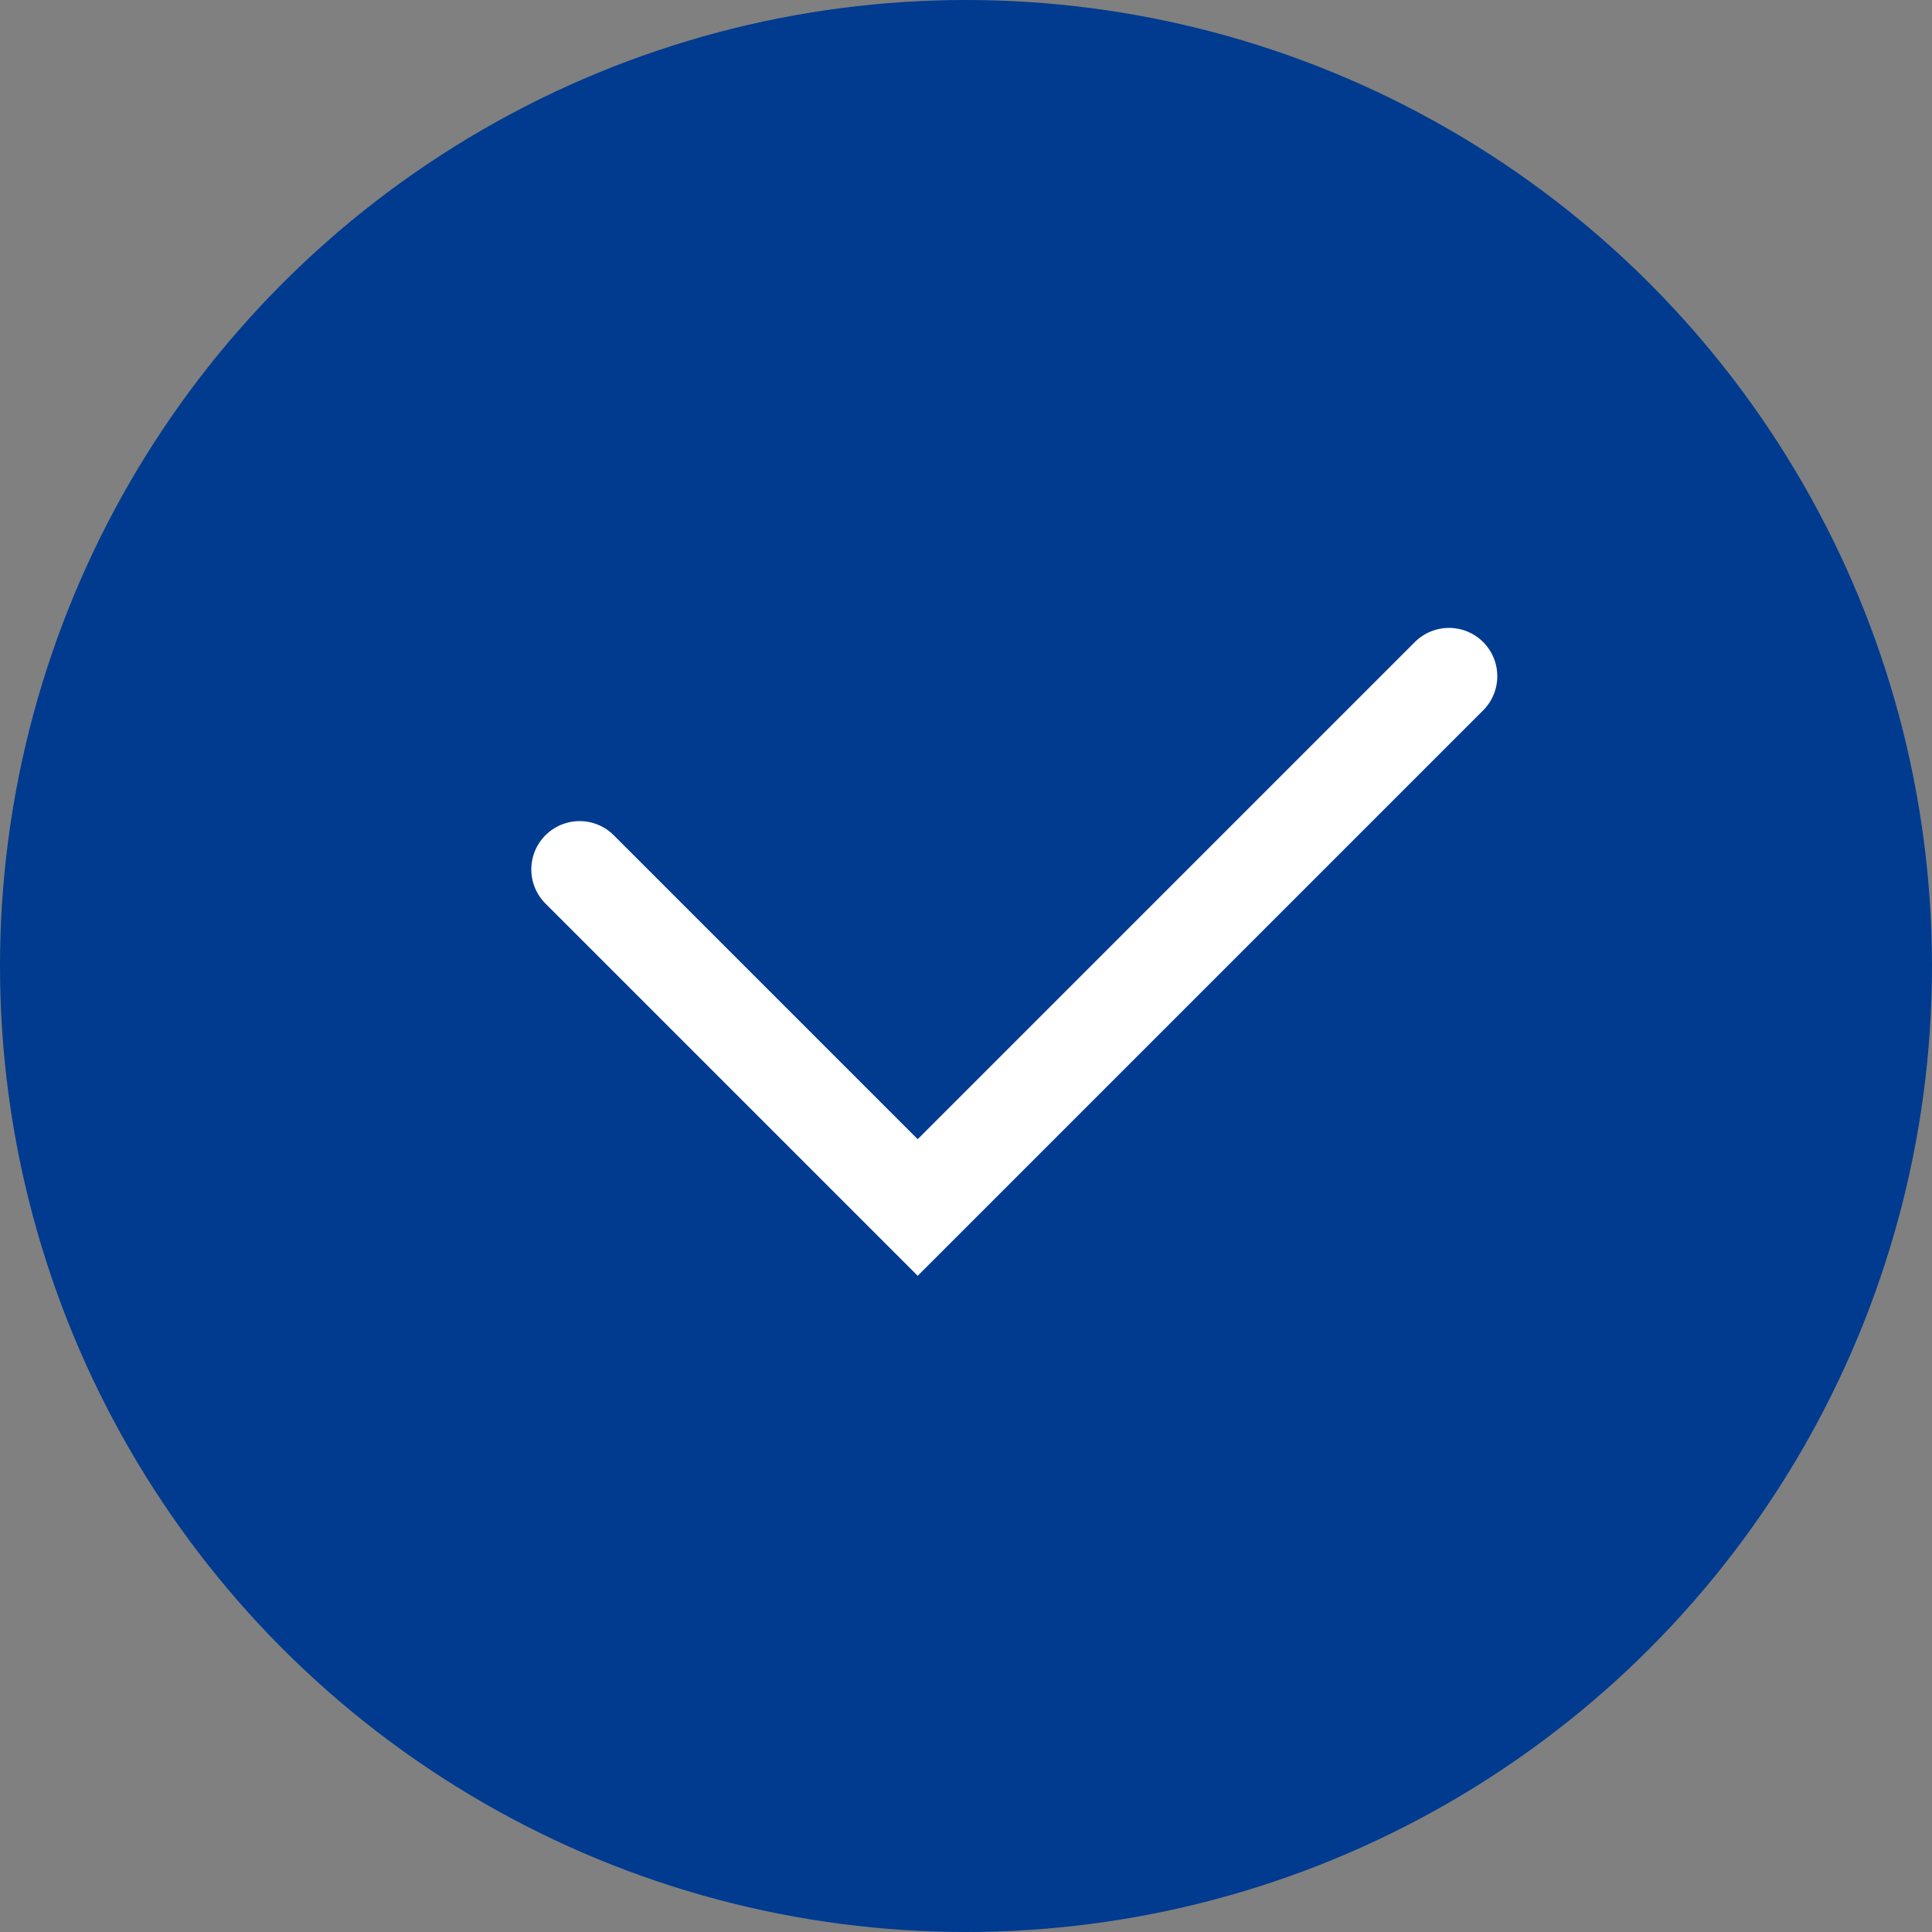 <svg width="20" height="20" viewBox="0 0 20 20" fill="none" xmlns="http://www.w3.org/2000/svg">
<rect x="0" y="0" width="20" height="20" fill="#808080" stroke="none"/>
<circle cx="10" cy="10" r="10" fill="#003B90"/>
<path d="M6 9L9.5 12.5L15 7" stroke="white" stroke-linecap="round"/>
</svg>
